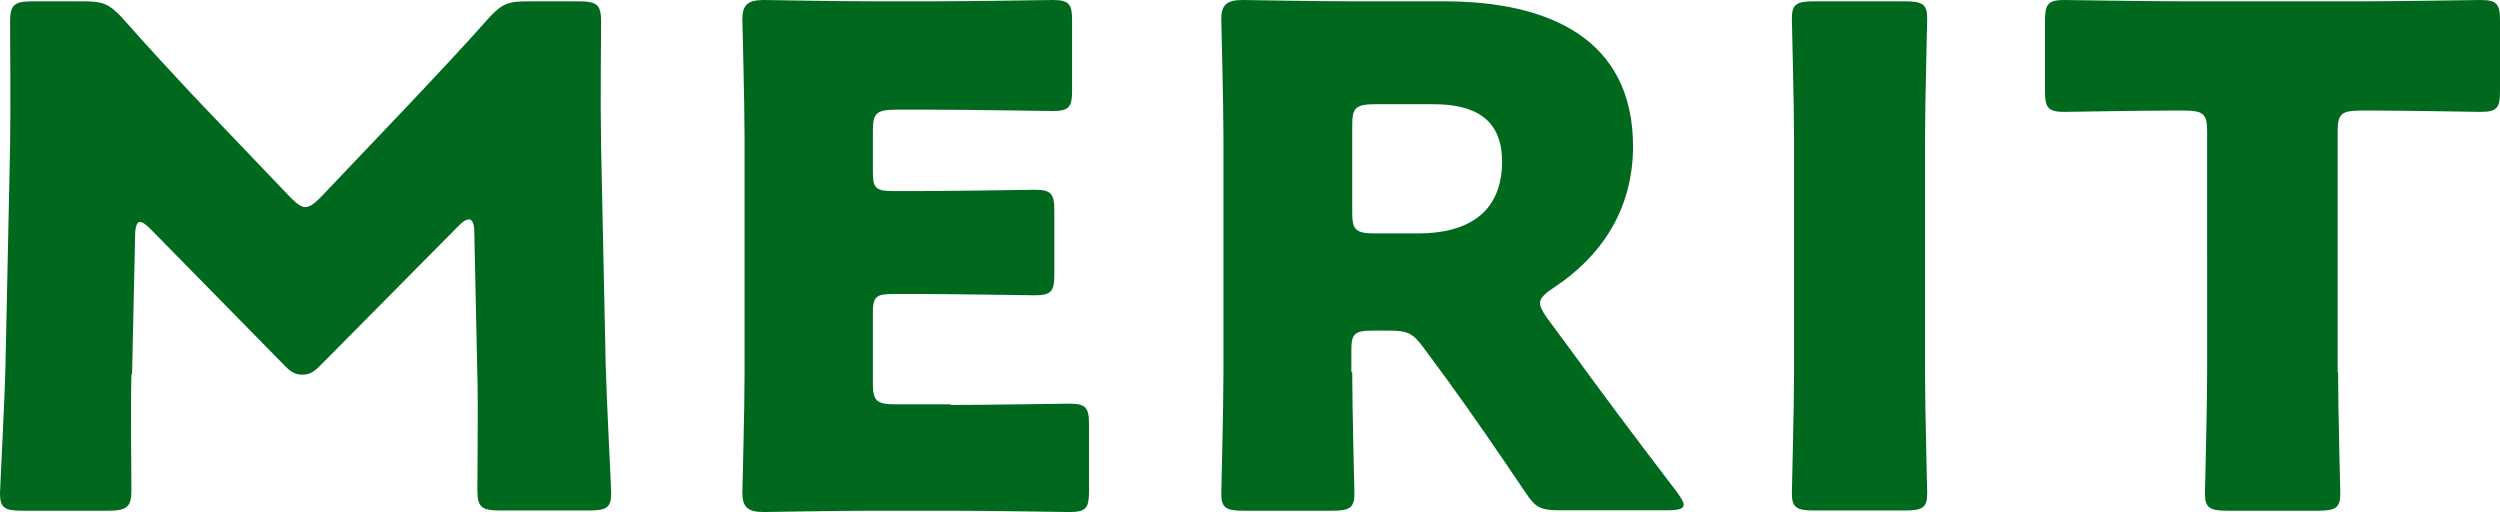 <?xml version="1.0" encoding="UTF-8"?><svg id="_レイヤー_2" xmlns="http://www.w3.org/2000/svg" viewBox="0 0 113.96 23.34"><defs><style>.cls-1{fill:#00691e;}</style></defs><g id="LAYOUT"><g><path class="cls-1" d="m5.99,17.07c-.04,1.73,0,4.5,0,5.26s-.18.95-1.05.95H1.02c-.81,0-1.02-.13-1.02-.79,0-.22.21-4.16.25-5.83l.21-10.01C.49,4.91.46,1.7.46,1.01.46.22.63.06,1.51.06h2.31c.88,0,1.16.13,1.72.72,1.23,1.39,2.45,2.71,3.64,3.97l4.06,4.25c.28.28.49.44.67.44.21,0,.42-.16.7-.44l3.89-4.09c1.19-1.26,2.56-2.71,3.82-4.13.56-.6.84-.72,1.72-.72h2.31c.88,0,1.05.16,1.05.94,0,1.42-.04,3.18,0,5.64l.21,10.01c.04,1.61.25,5.51.25,5.83,0,.66-.21.79-1.02.79h-4.03c-.88,0-1.05-.16-1.05-.95,0-.69.04-4,0-5.23l-.14-6.52c0-.31-.07-.57-.24-.57-.1,0-.25.06-.49.31l-6.27,6.33c-.25.25-.46.44-.84.44-.35,0-.56-.16-.8-.41l-6.09-6.2c-.25-.25-.39-.35-.52-.35s-.21.25-.21.57l-.14,6.36Z"/><path class="cls-1" d="m43.33,18.46c1.65,0,5.18-.06,5.43-.06.73,0,.88.19.88.91v3.12c0,.72-.14.91-.88.91-.25,0-3.78-.06-5.43-.06h-3.57c-1.61,0-4.69.06-4.94.06-.73,0-.98-.22-.98-.88,0-.22.1-3.72.1-5.39V6.27c0-1.67-.1-5.17-.1-5.39,0-.66.25-.88.98-.88.25,0,3.33.06,4.94.06h2.8c1.65,0,5.18-.06,5.43-.06.74,0,.88.19.88.91v3.24c0,.72-.14.91-.88.91-.24,0-3.78-.06-5.43-.06h-1.72c-.88,0-1.05.16-1.05.94v1.92c0,.72.14.85.94.85h1.02c1.65,0,5.18-.06,5.43-.06.73,0,.88.19.88.91v2.99c0,.72-.14.91-.88.91-.25,0-3.78-.06-5.43-.06h-1.02c-.81,0-.94.13-.94.85v3.24c0,.79.17.94,1.05.94h2.49Z"/><path class="cls-1" d="m61.64,16.98c0,1.67.1,5.29.1,5.51,0,.66-.21.79-1.02.79h-4.03c-.81,0-1.02-.13-1.02-.79,0-.22.1-3.84.1-5.51V6.27c0-1.67-.1-5.17-.1-5.39,0-.66.25-.88.98-.88.25,0,3.33.06,4.94.06h4.24c4.76,0,8.61,1.7,8.61,6.61,0,2.9-1.47,5.04-3.64,6.46-.42.28-.6.47-.6.69,0,.16.1.35.31.66l1.16,1.57c1.47,2.02,2.62,3.56,4.8,6.42.17.25.28.41.28.54,0,.19-.25.25-.74.25h-4.9c-.91,0-1.12-.13-1.58-.82-1.4-2.08-2.56-3.75-3.54-5.1l-1.09-1.48c-.49-.66-.7-.79-1.61-.79h-.67c-.88,0-1.02.13-1.02.91v.98Zm0-7.28c0,.79.17.94,1.05.94h1.96c2.21,0,3.82-.91,3.82-3.28,0-1.92-1.23-2.61-3.12-2.61h-2.66c-.88,0-1.05.16-1.05.94v4Z"/><path class="cls-1" d="m82.7,23.27c-.81,0-1.02-.13-1.02-.79,0-.22.1-3.84.1-5.51V6.36c0-1.67-.1-5.29-.1-5.51,0-.66.21-.79,1.02-.79h4.13c.81,0,1.02.13,1.02.79,0,.22-.1,3.84-.1,5.51v10.61c0,1.67.1,5.29.1,5.51,0,.66-.21.79-1.02.79h-4.13Z"/><path class="cls-1" d="m106.58,16.98c0,1.67.1,5.29.1,5.51,0,.66-.21.79-1.02.79h-4.13c-.81,0-1.02-.13-1.02-.79,0-.22.1-3.84.1-5.51V5.98c0-.79-.18-.94-1.05-.94h-.73c-1.26,0-4.48.06-4.73.06-.73,0-.88-.19-.88-.91V.91c0-.72.14-.91.88-.91.25,0,3.78.06,5.43.06h8.12c1.65,0,5.18-.06,5.43-.06.73,0,.88.19.88.91v3.28c0,.72-.14.91-.88.91-.25,0-3.47-.06-4.73-.06h-.74c-.88,0-1.05.16-1.05.94v10.99Z"/></g></g></svg>